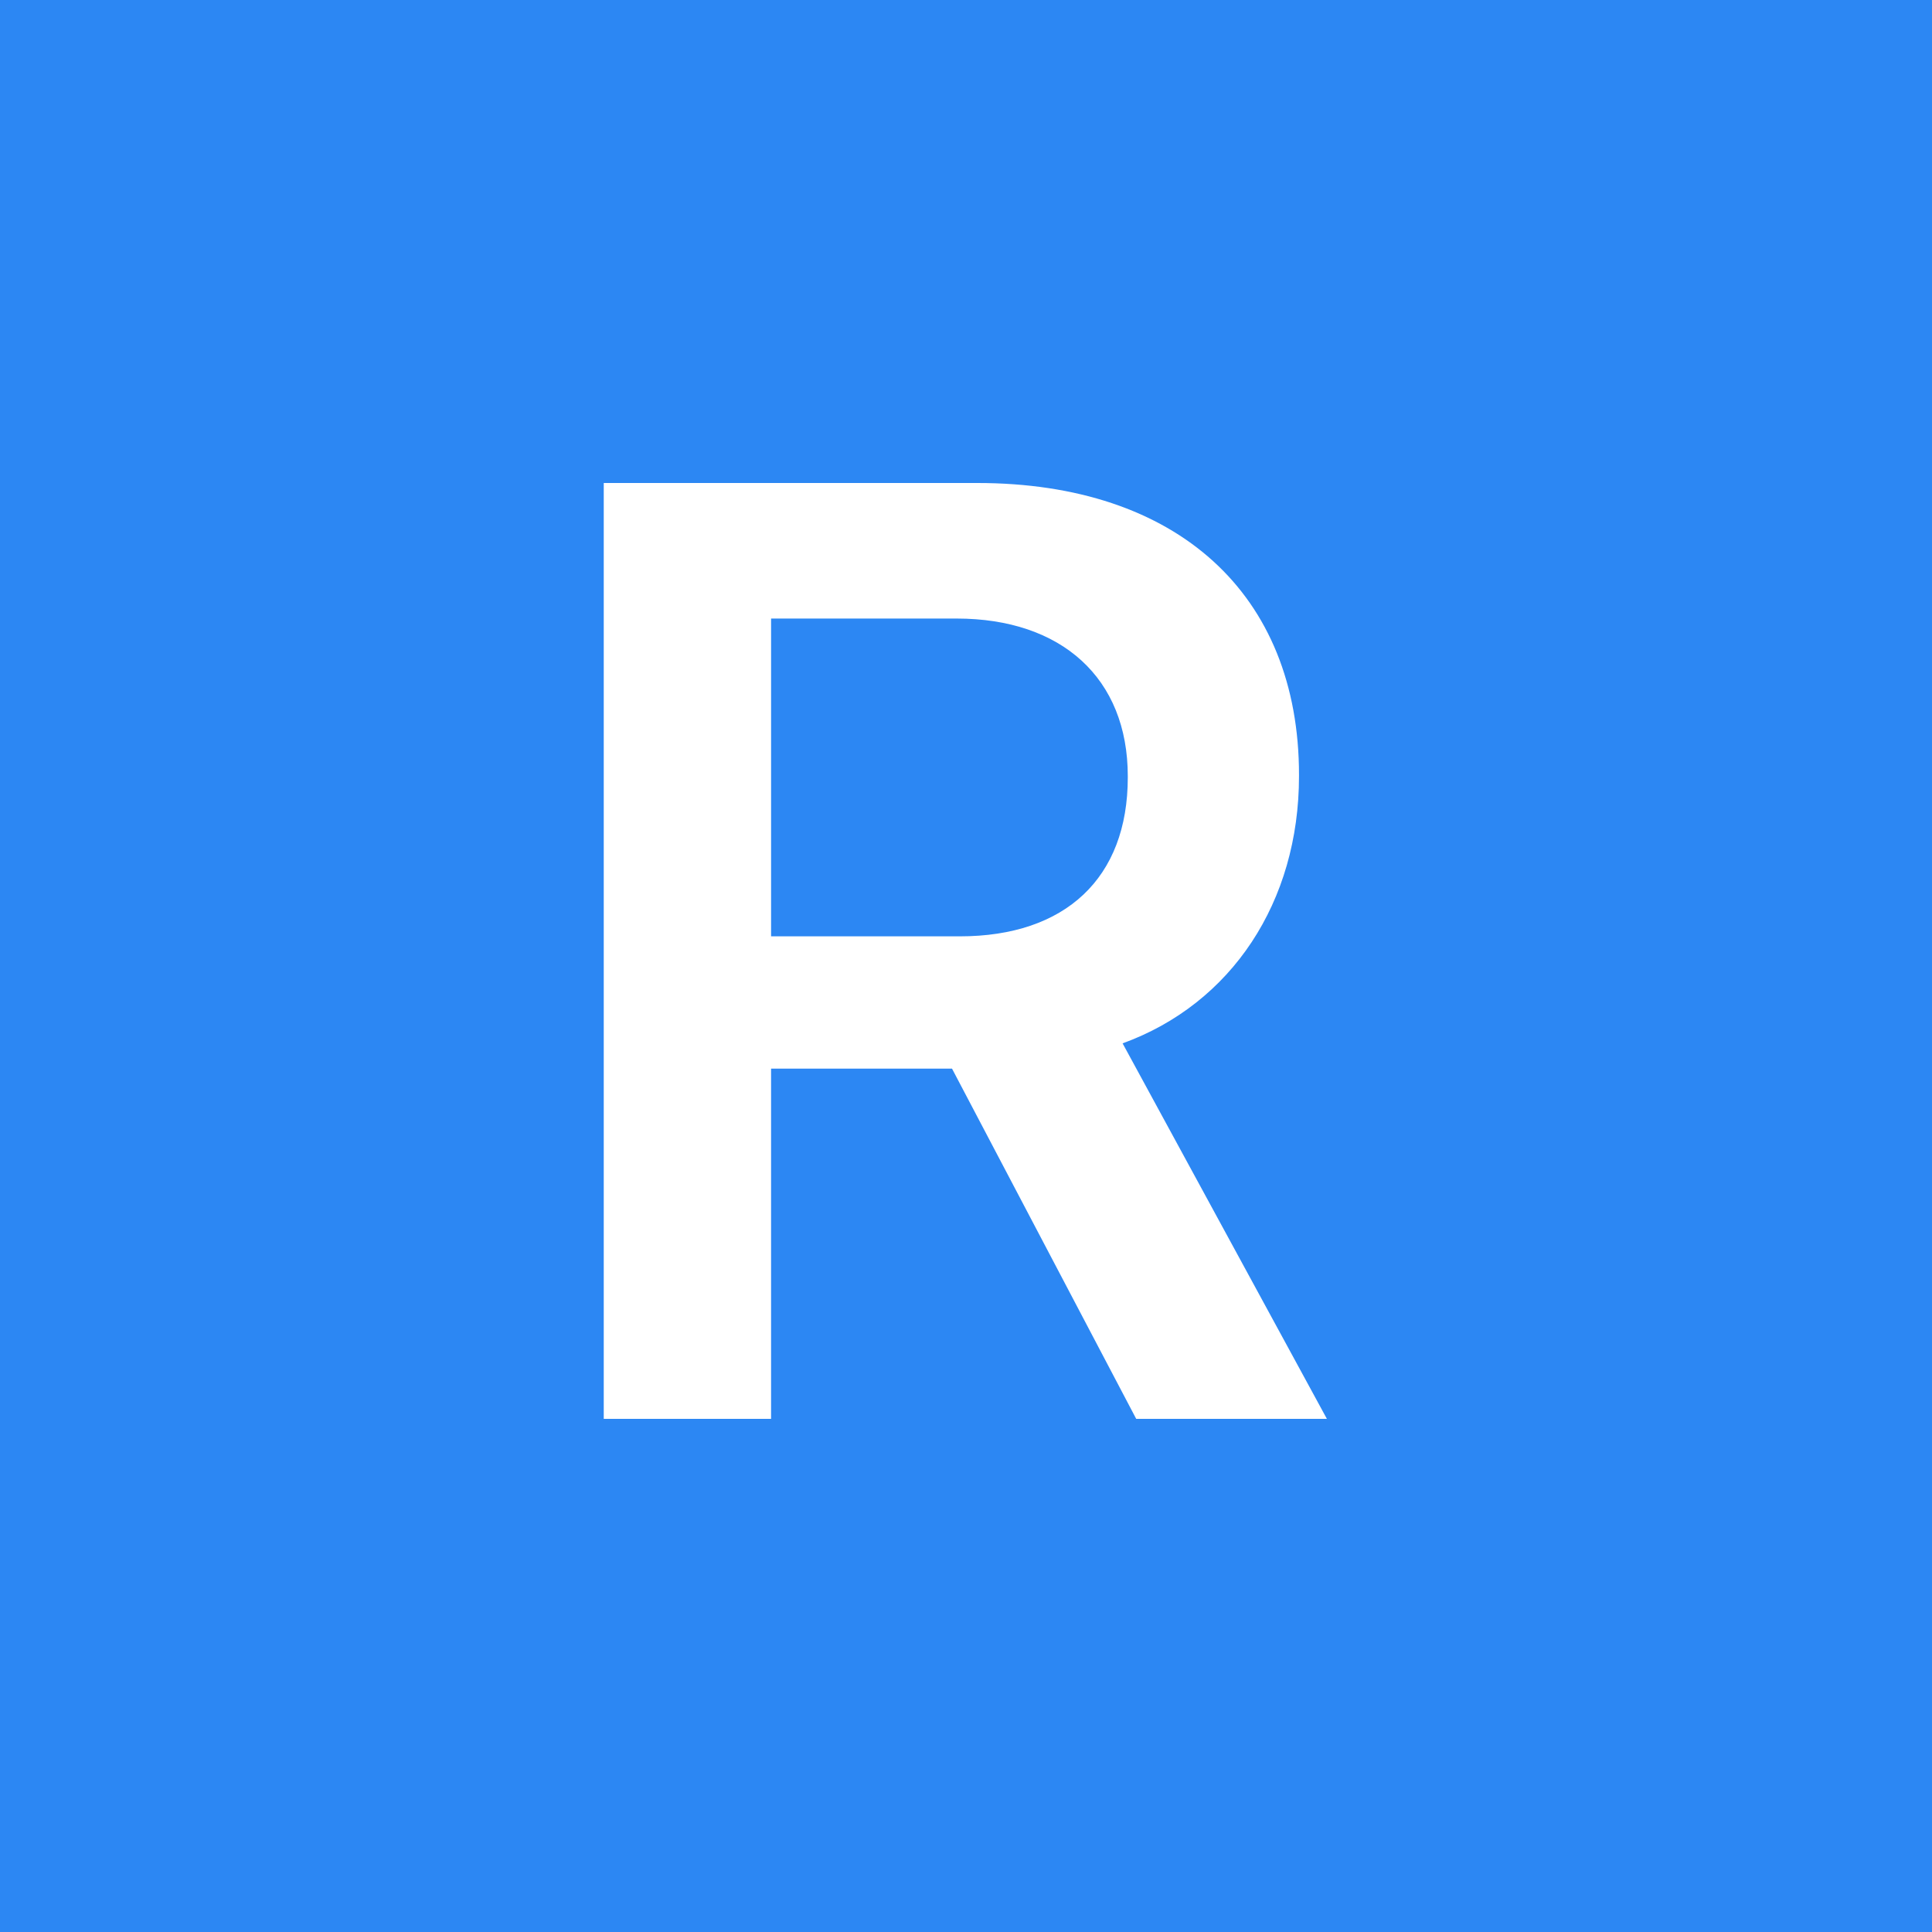 <svg xmlns="http://www.w3.org/2000/svg" fill="none" viewBox="0 0 512 512"><path fill="#2C87F3" d="M0 0h512v512H0z"/><path fill="#fff" d="M160 376.016V128h99c52.938 0 85.25 29.391 85.25 77.344v.344c0 33.343-17.875 60.328-46.75 70.812l54.141 99.516h-50.532l-48.812-92.813h-47.953v92.813H160Zm44.344-127.875h50.015c28.016 0 44.516-15.469 44.516-42.11v-.343c0-25.954-17.531-41.766-45.375-41.766h-49.156v84.219Z"/></svg>